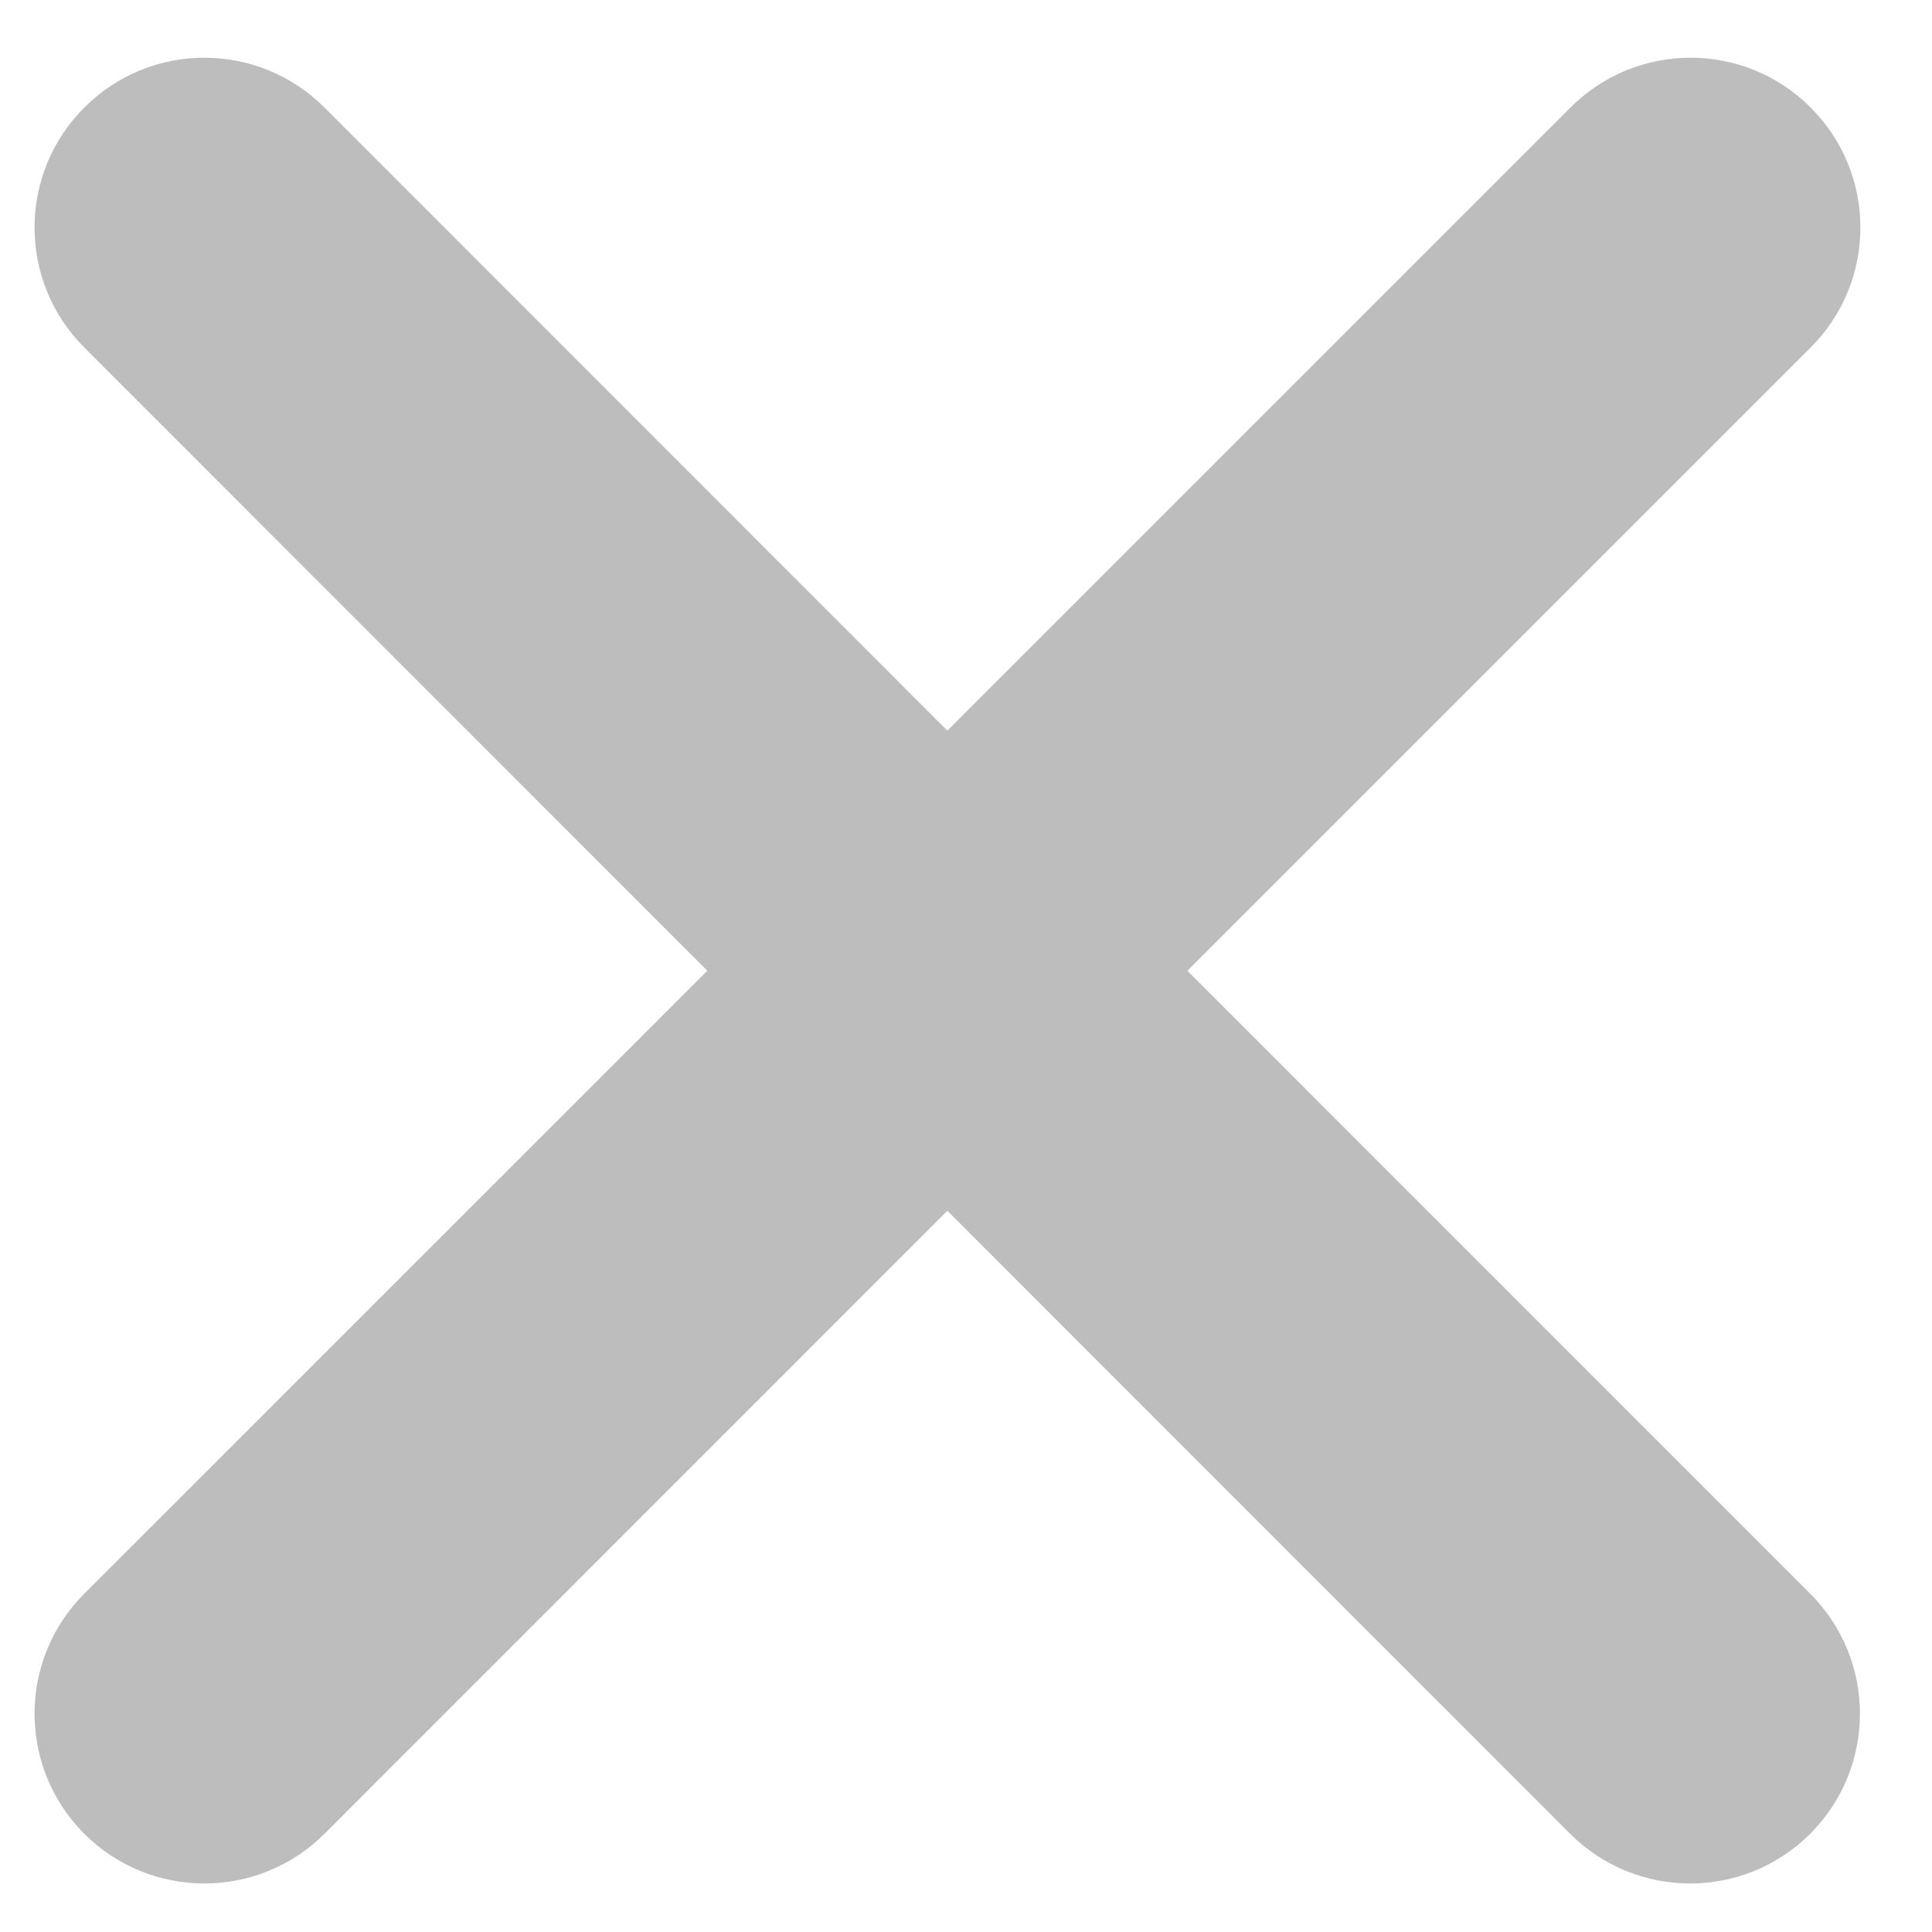 <?xml version="1.0" encoding="UTF-8"?> <svg xmlns="http://www.w3.org/2000/svg" width="17" height="17" viewBox="0 0 17 17" fill="none"> <path d="M15.932 0.946C15.348 0.362 14.403 0.362 13.819 0.946L8.336 6.429L2.855 0.946C2.271 0.362 1.326 0.362 0.742 0.946C0.158 1.529 0.158 2.475 0.742 3.058L6.224 8.542L0.742 14.023C0.158 14.606 0.158 15.552 0.742 16.136C1.033 16.427 1.416 16.573 1.798 16.573C2.18 16.573 2.563 16.427 2.855 16.136L8.336 10.654L13.815 16.135C14.107 16.427 14.489 16.573 14.872 16.573C15.254 16.573 15.636 16.427 15.928 16.136C16.512 15.552 16.512 14.606 15.928 14.023L10.448 8.542L15.932 3.058C16.516 2.475 16.516 1.529 15.932 0.946Z" fill="#BDBDBD"></path> </svg> 
